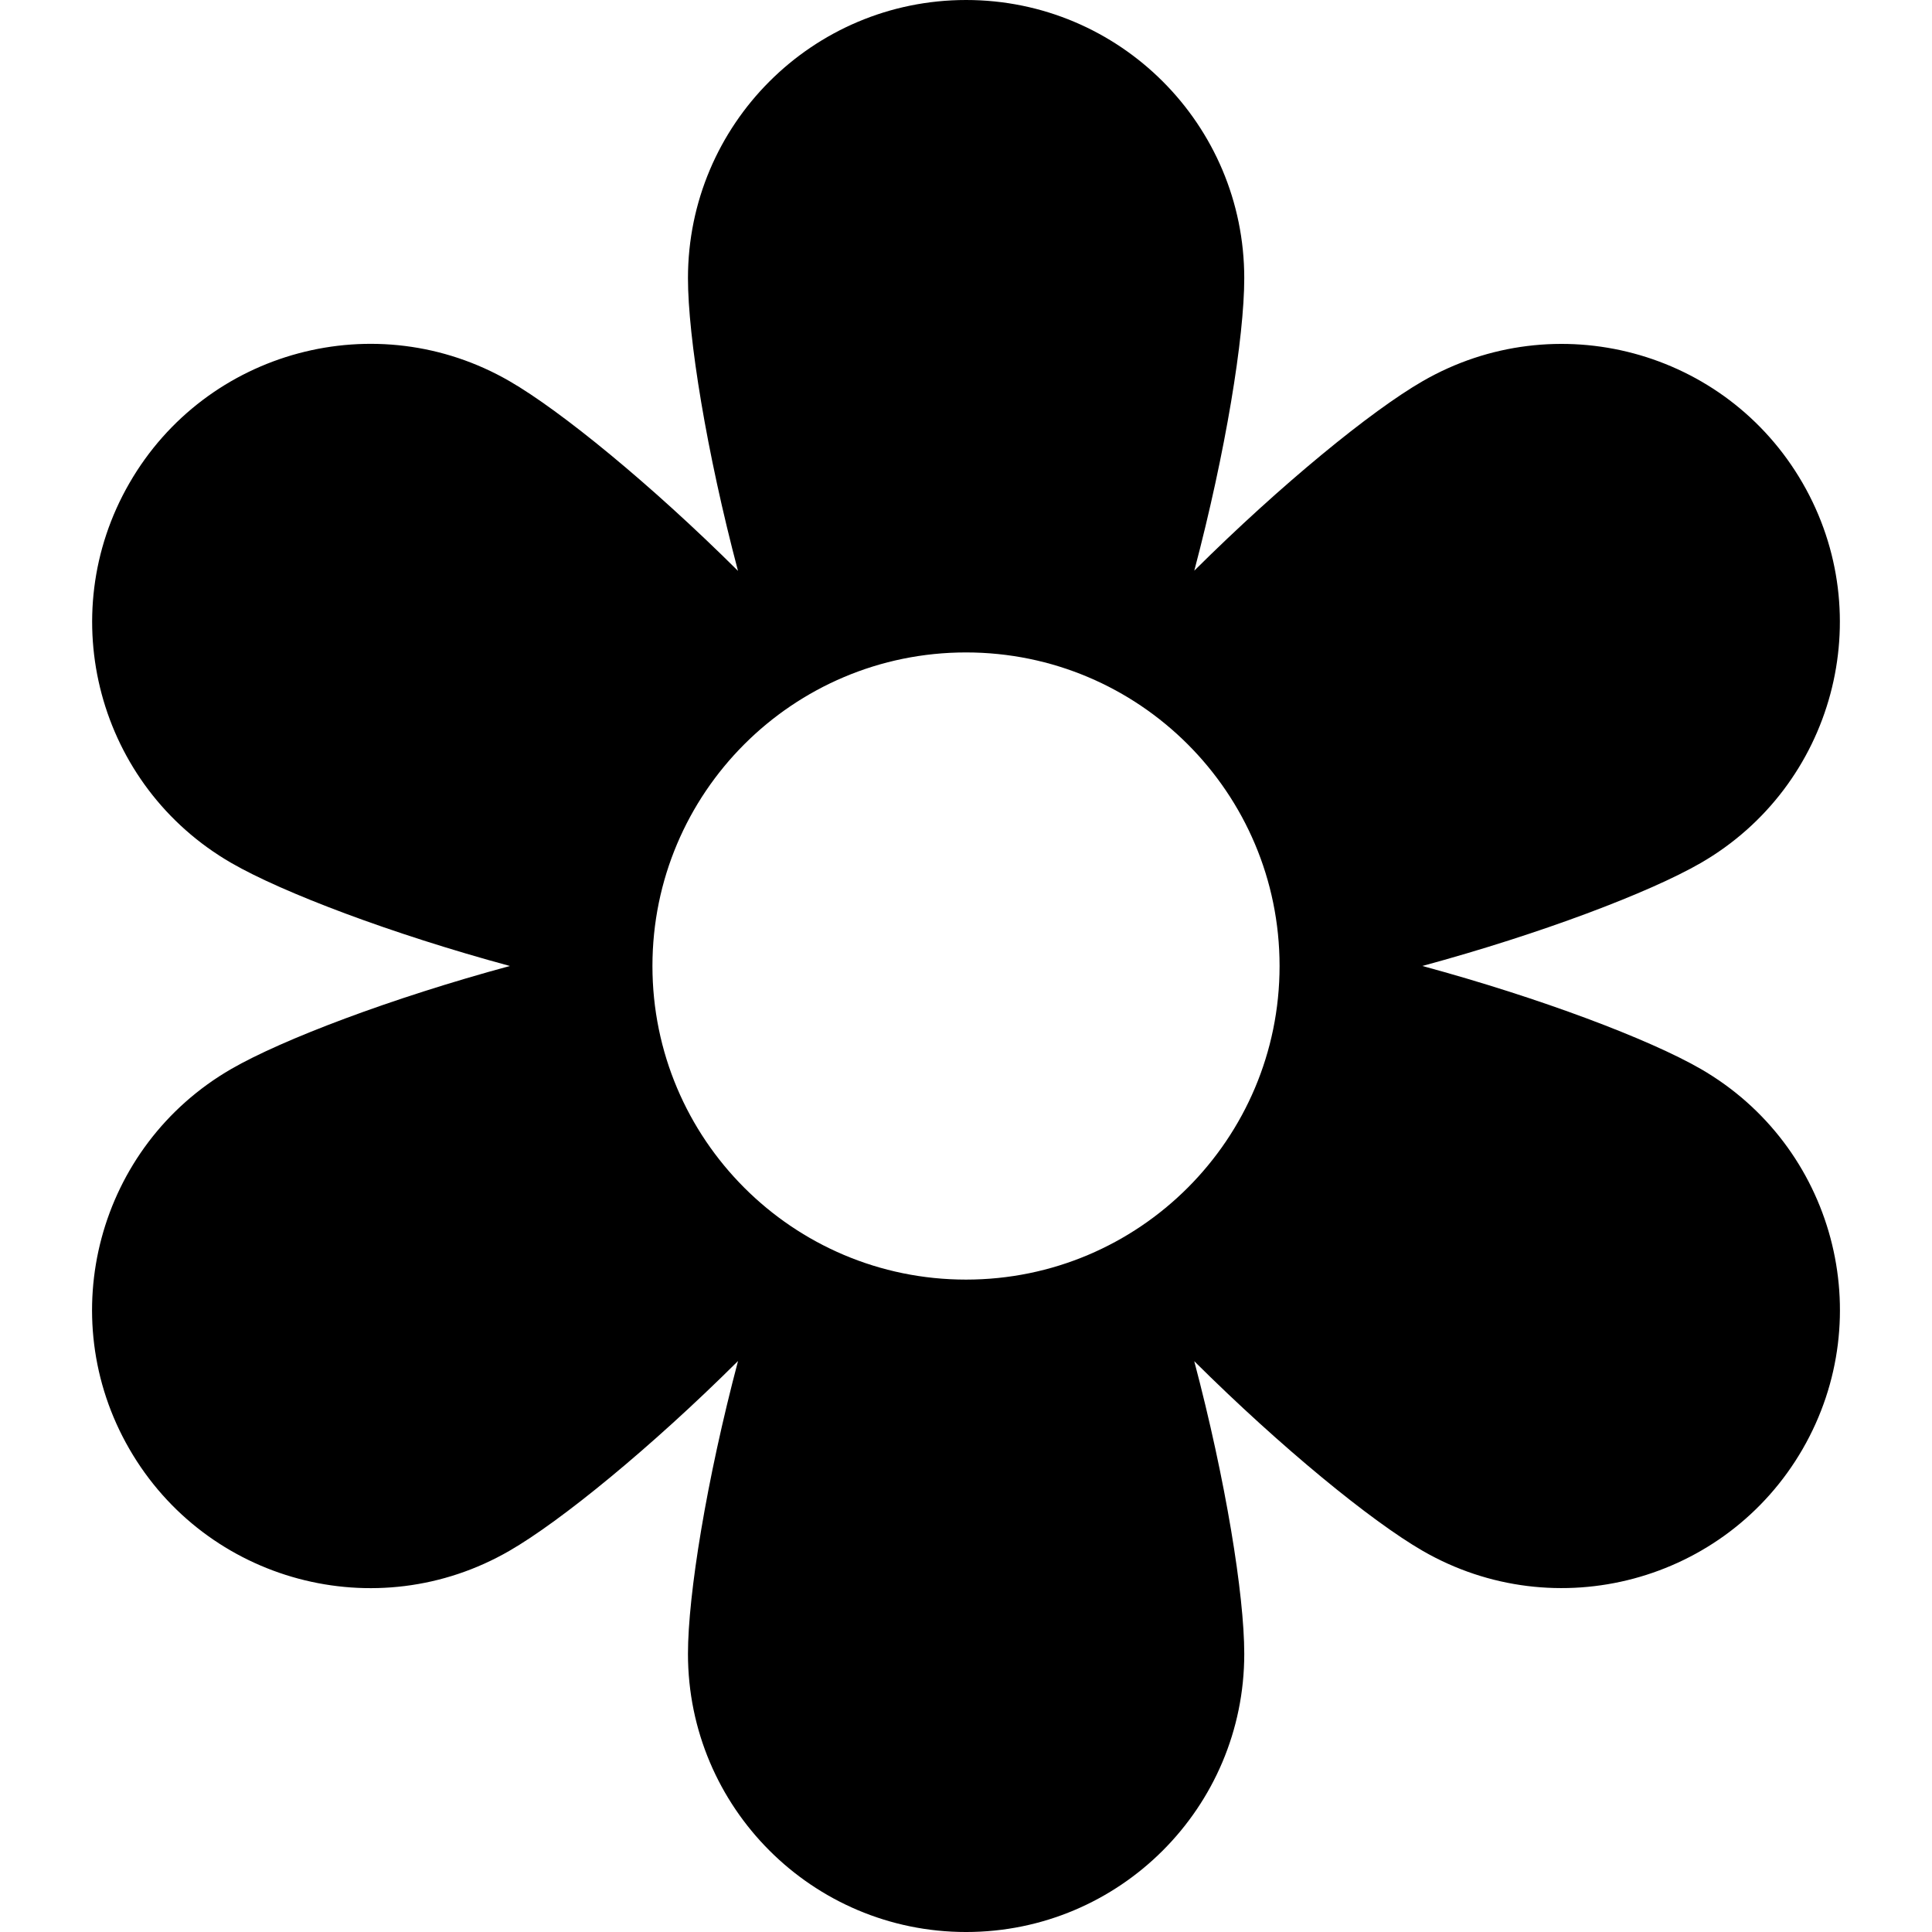 <?xml version="1.0" encoding="iso-8859-1"?>
<!-- Generator: Adobe Illustrator 18.0.0, SVG Export Plug-In . SVG Version: 6.00 Build 0)  -->
<!DOCTYPE svg PUBLIC "-//W3C//DTD SVG 1.1//EN" "http://www.w3.org/Graphics/SVG/1.1/DTD/svg11.dtd">
<svg version="1.1" id="Capa_1" xmlns="http://www.w3.org/2000/svg" xmlns:xlink="http://www.w3.org/1999/xlink" x="0px" y="0px"
	 viewBox="0 0 490.375 490.375" style="enable-background:new 0 0 490.375 490.375;" xml:space="preserve">
<path d="M431.694,271.324c-12.993-7.502-40.576-17.98-70.68-26.143c30.095-8.163,57.667-18.639,70.656-26.132
	c33.775-19.514,45.348-62.699,25.856-96.452c-19.489-33.776-62.675-45.333-96.46-25.833c-12.984,7.49-35.83,26.113-57.936,48.081
	c7.975-30.136,12.684-59.24,12.684-74.234C315.815,31.613,284.209,0,245.211,0c-38.988,0-70.594,31.613-70.594,70.612
	c0,15.003,4.716,44.135,12.699,74.292c-22.128-21.998-45.004-40.657-58-48.163c-33.769-19.497-76.962-7.919-96.453,25.858
	c-19.506,33.753-7.927,76.938,25.85,96.436c12.994,7.503,40.591,17.987,70.706,26.149c-30.121,8.161-57.726,18.643-70.723,26.142
	c-33.784,19.516-45.363,62.709-25.856,96.461c19.499,33.767,62.708,45.347,96.461,25.833c13.002-7.5,35.891-26.167,58.024-48.175
	c-7.987,30.167-12.708,59.315-12.708,74.328c0,38.988,31.605,70.603,70.594,70.603c38.998,0,70.604-31.615,70.604-70.603
	c0-15.004-4.714-44.131-12.696-74.282c22.116,21.984,44.977,40.629,57.964,48.129c33.783,19.49,76.963,7.92,96.461-25.833
	C477.034,334.009,465.464,290.823,431.694,271.324z M245.188,324.784c-43.954,0-79.587-35.65-79.587-79.597
	c0-43.938,35.633-79.589,79.587-79.589c43.962,0,79.589,35.651,79.589,79.589C324.776,289.134,289.149,324.784,245.188,324.784z"/>
<g>
</g>
<g>
</g>
<g>
</g>
<g>
</g>
<g>
</g>
<g>
</g>
<g>
</g>
<g>
</g>
<g>
</g>
<g>
</g>
<g>
</g>
<g>
</g>
<g>
</g>
<g>
</g>
<g>
</g>
</svg>
